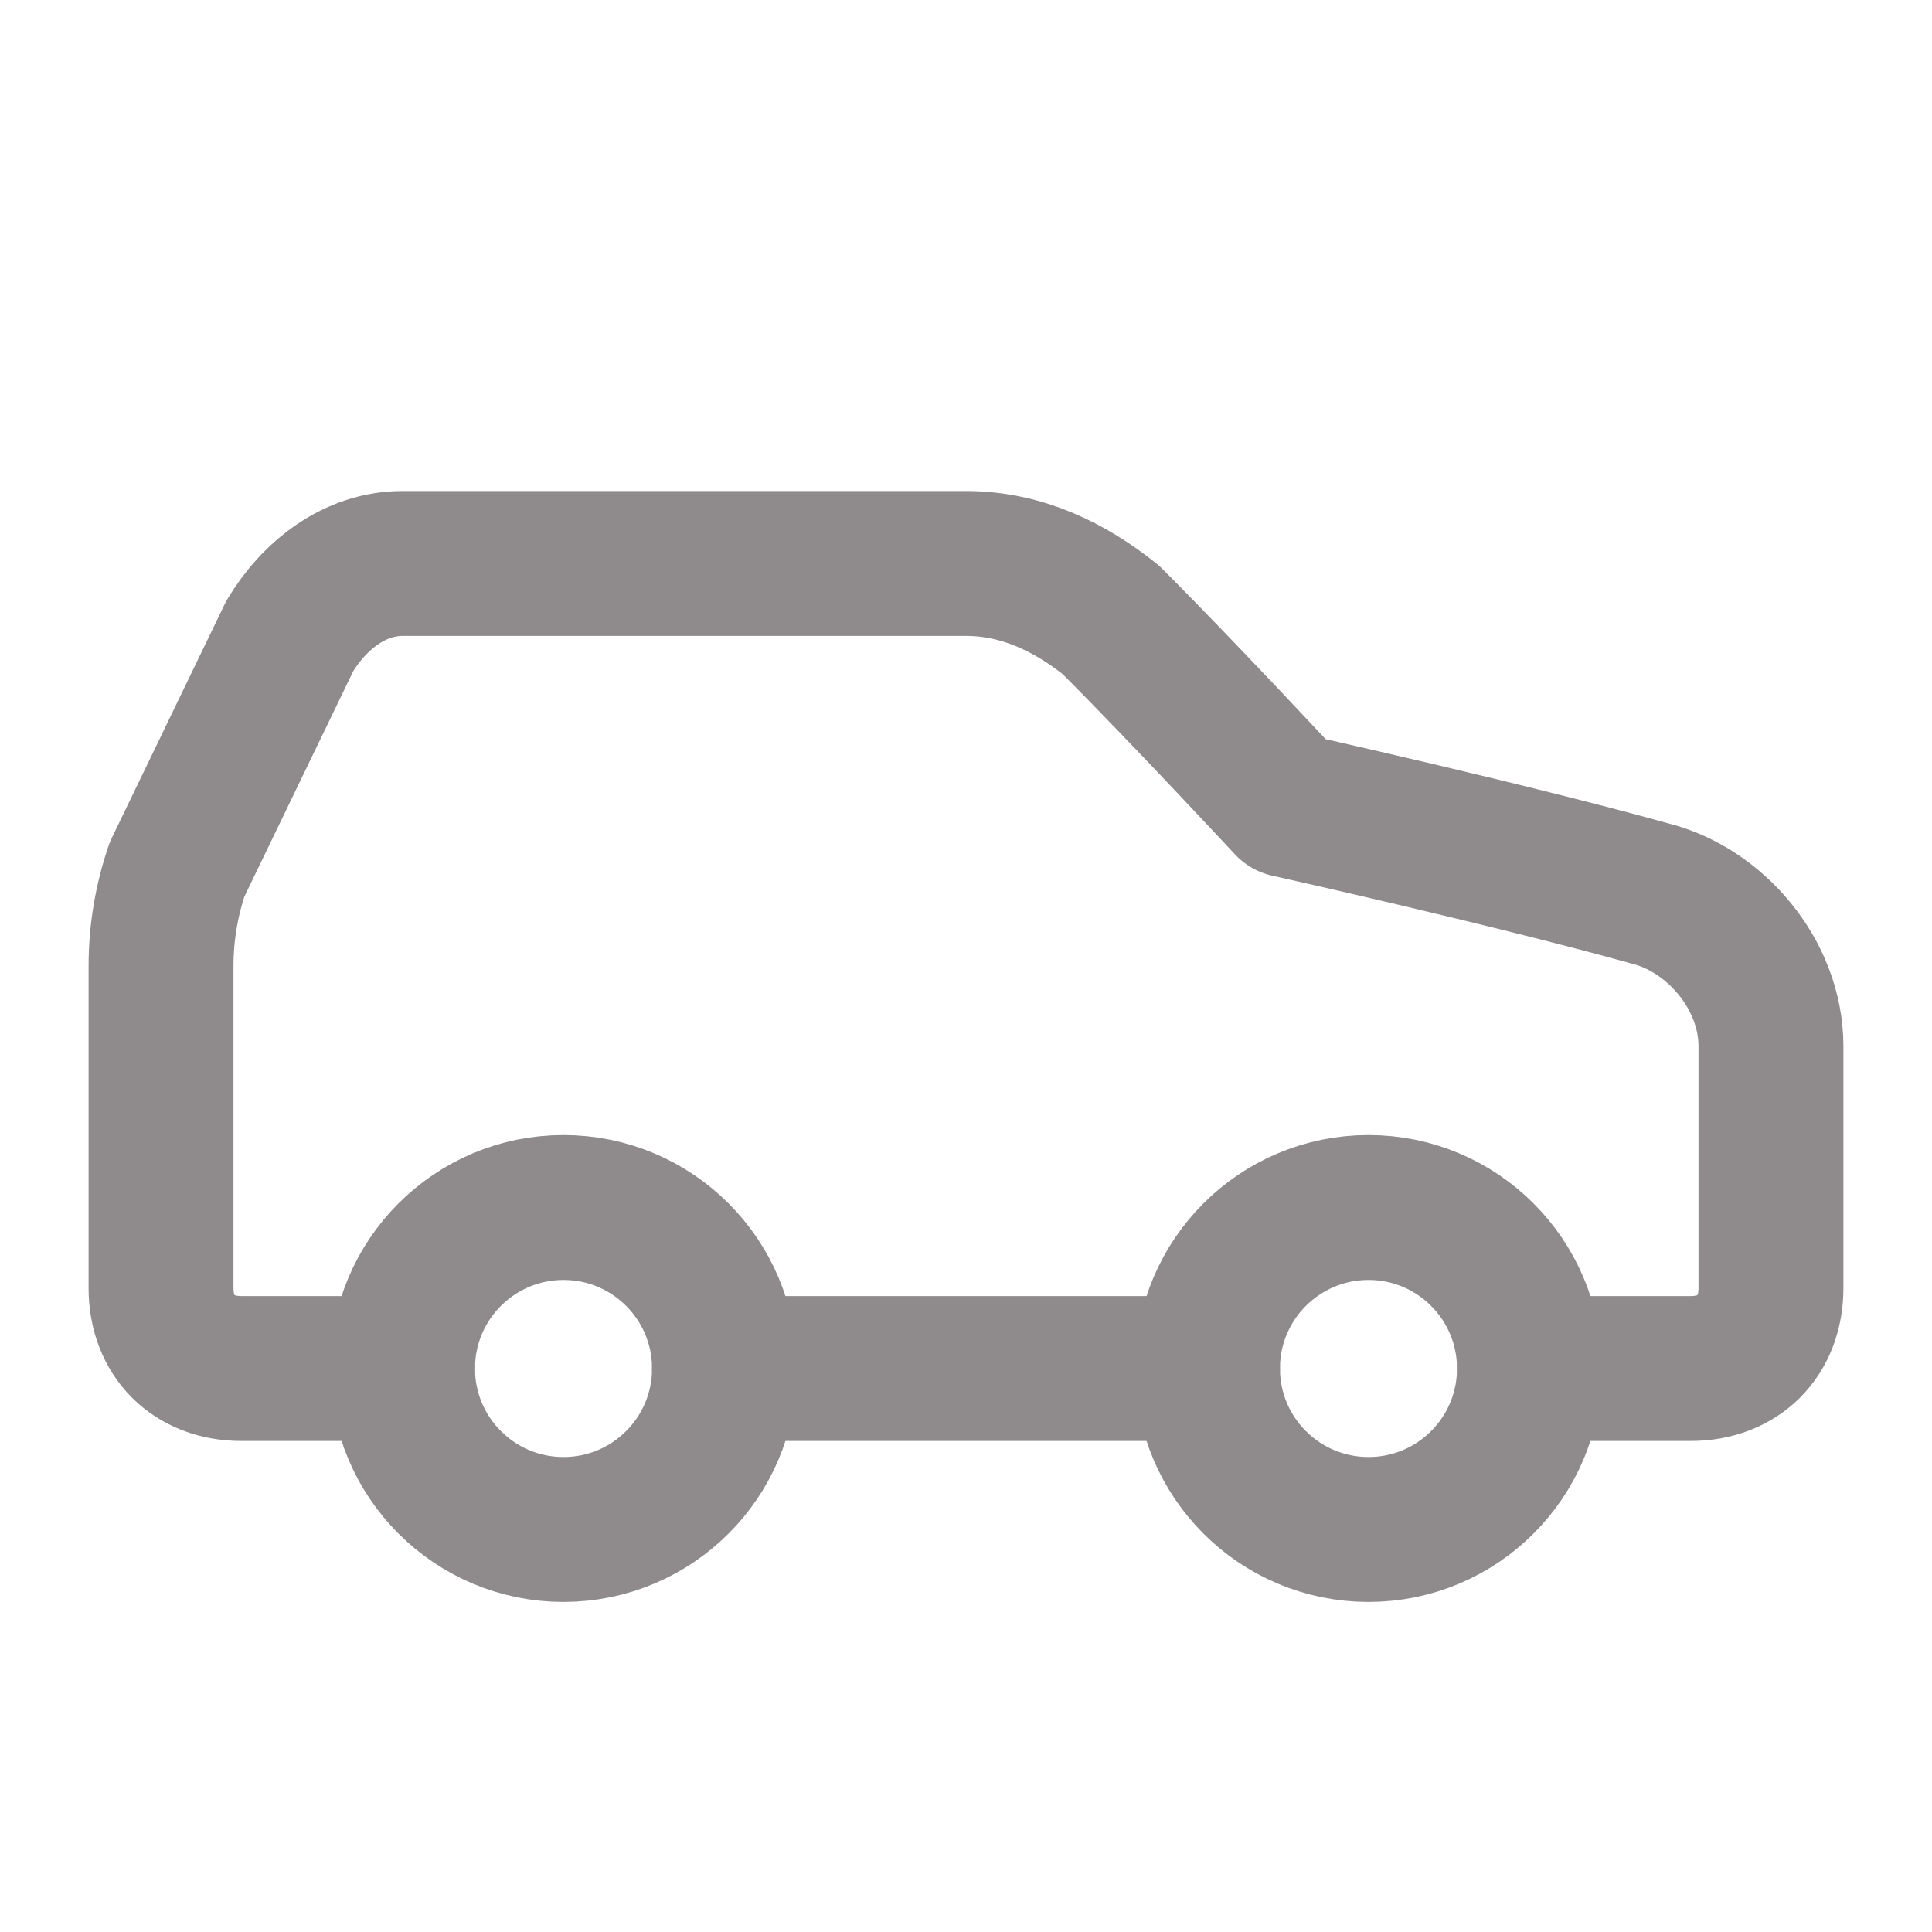 <svg width="20" height="20" viewBox="0 0 20 20" fill="none" xmlns="http://www.w3.org/2000/svg">
<path d="M15.833 14.167H17.5C18 14.167 18.333 13.833 18.333 13.333V10.833C18.333 10.083 17.75 9.417 17.083 9.25C15.583 8.833 13.333 8.333 13.333 8.333C13.333 8.333 12.25 7.167 11.5 6.417C11.083 6.083 10.583 5.833 10 5.833H4.167C3.667 5.833 3.25 6.167 3 6.583L1.833 9C1.723 9.322 1.667 9.66 1.667 10V13.333C1.667 13.833 2 14.167 2.5 14.167H4.167" stroke="#8F8A8C" stroke-width="1.5" stroke-linecap="round" stroke-linejoin="round"/>
<path d="M5.833 15.833C6.754 15.833 7.5 15.087 7.5 14.167C7.5 13.246 6.754 12.5 5.833 12.5C4.913 12.5 4.167 13.246 4.167 14.167C4.167 15.087 4.913 15.833 5.833 15.833Z" stroke="#8F8A8C" stroke-width="1.5" stroke-linecap="round" stroke-linejoin="round"/>
<path d="M7.5 14.167H12.5" stroke="#8F8A8C" stroke-width="1.5" stroke-linecap="round" stroke-linejoin="round"/>
<path d="M14.167 15.833C15.087 15.833 15.833 15.087 15.833 14.167C15.833 13.246 15.087 12.5 14.167 12.5C13.246 12.5 12.5 13.246 12.5 14.167C12.5 15.087 13.246 15.833 14.167 15.833Z" stroke="#8F8A8C" stroke-width="1.5" stroke-linecap="round" stroke-linejoin="round"/>
</svg>
